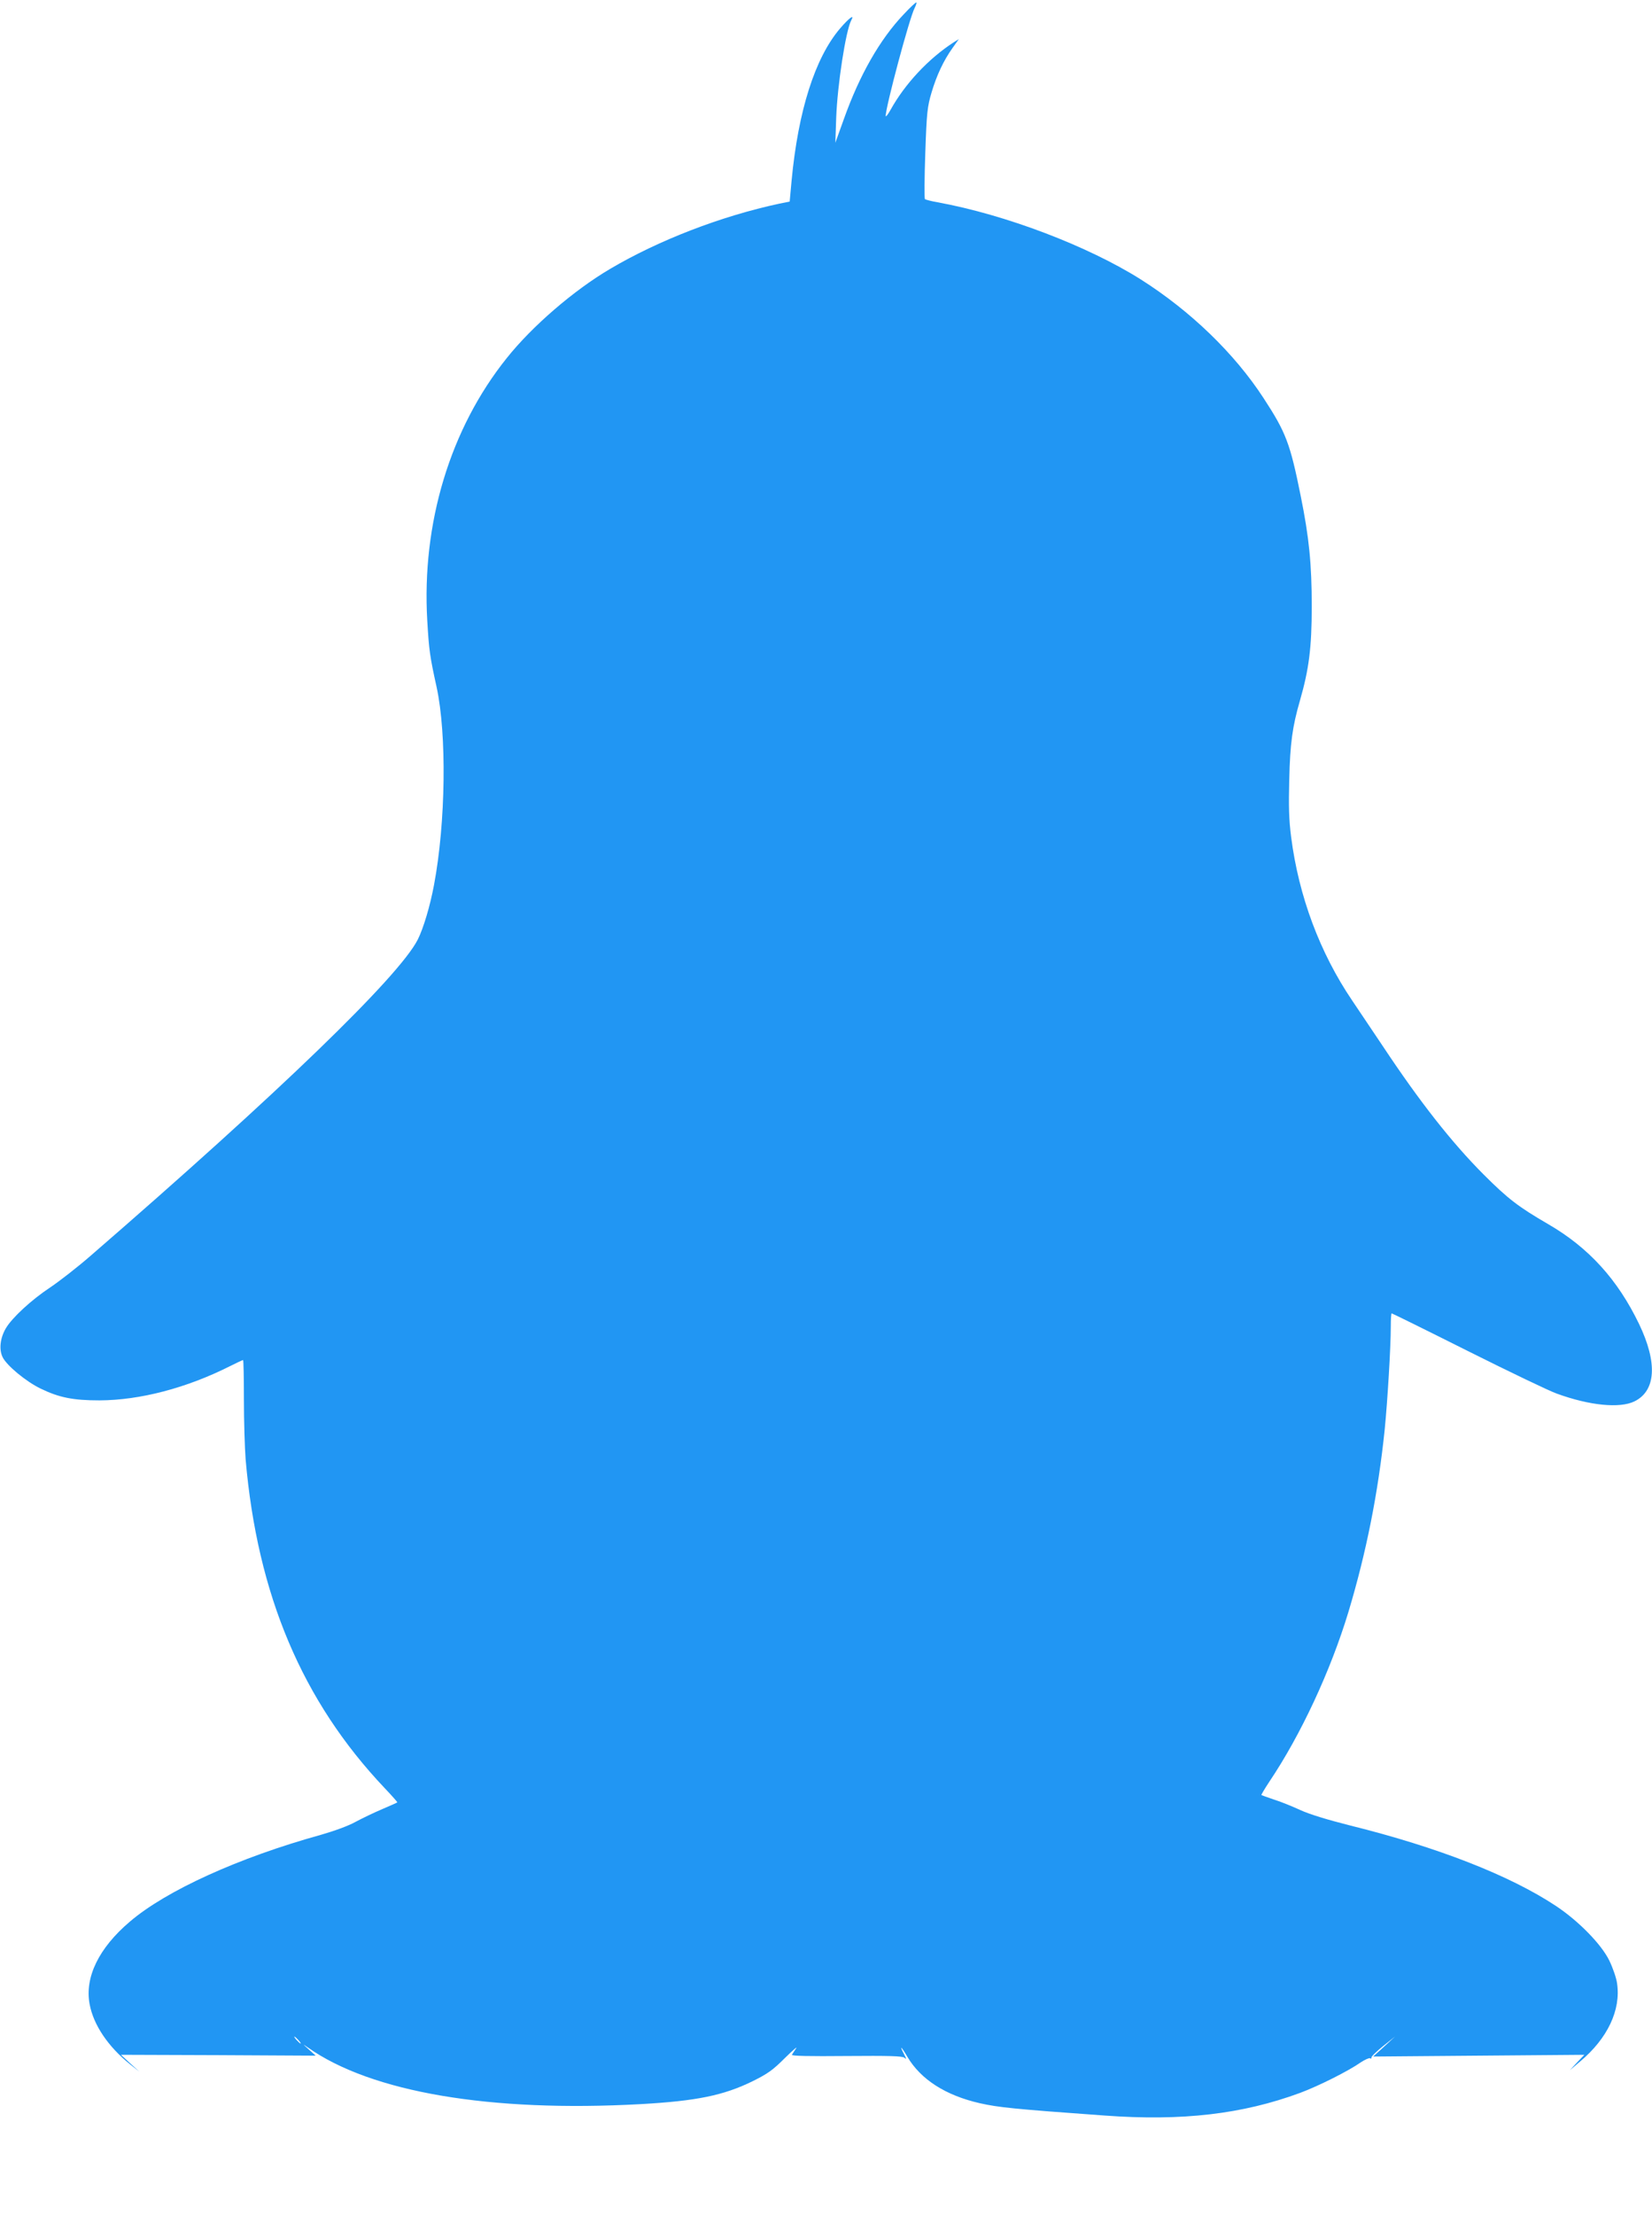 <?xml version="1.0" standalone="no"?>
<!DOCTYPE svg PUBLIC "-//W3C//DTD SVG 20010904//EN"
 "http://www.w3.org/TR/2001/REC-SVG-20010904/DTD/svg10.dtd">
<svg version="1.0" xmlns="http://www.w3.org/2000/svg"
 width="955pt" height="1280pt" viewBox="0 0 955 1280"
 preserveAspectRatio="xMidYMid meet">
<g transform="translate(0,1280) scale(0.1,-0.1)"
fill="#2196f3" stroke="none">
<path d="M5224 12717 c-137 -144 -255 -350 -346 -606 l-49 -136 5 145 c7 189
55 502 87 563 21 38 -12 14 -66 -49 -144 -170 -241 -475 -279 -879 l-11 -120
-60 -12 c-336 -72 -697 -211 -978 -377 -209 -123 -451 -331 -598 -516 -327
-408 -492 -955 -459 -1517 10 -171 15 -207 54 -384 59 -272 53 -782 -15 -1143
-23 -123 -61 -250 -94 -316 -109 -214 -802 -884 -1891 -1827 -78 -68 -184
-150 -235 -184 -106 -70 -219 -174 -255 -235 -33 -56 -41 -122 -19 -167 23
-48 135 -141 220 -182 107 -52 189 -68 340 -68 234 1 503 71 755 198 38 19 72
35 75 35 3 0 5 -102 5 -227 0 -126 5 -282 10 -348 68 -782 327 -1396 804
-1899 42 -44 74 -81 73 -82 -1 -2 -41 -19 -87 -39 -47 -20 -116 -53 -155 -74
-41 -23 -124 -53 -201 -75 -473 -131 -894 -322 -1104 -502 -179 -152 -261
-321 -232 -476 22 -120 107 -246 234 -348 l53 -42 -53 48 -53 49 563 -2 563
-3 -40 36 c-37 33 -38 34 -5 11 368 -259 1054 -375 1925 -327 320 18 478 50
645 132 89 44 118 65 188 135 46 45 75 70 64 55 -10 -15 -21 -31 -24 -37 -4
-7 103 -9 314 -7 249 2 324 0 336 -10 13 -11 13 -8 -1 19 -30 57 -18 49 18
-13 78 -132 222 -224 420 -269 108 -24 192 -33 720 -71 449 -33 798 8 1131
131 105 39 277 125 350 176 24 16 49 27 54 24 6 -4 9 -2 8 4 -2 5 29 35 67 66
l70 56 -63 -58 -64 -58 611 5 610 5 -42 -44 -42 -45 59 50 c159 133 237 298
214 452 -4 31 -25 91 -45 132 -46 94 -177 228 -308 315 -267 177 -685 340
-1189 465 -131 33 -236 65 -288 89 -46 21 -114 49 -153 61 -38 13 -72 25 -73
26 -2 1 18 35 45 76 183 272 355 642 458 982 103 343 172 687 210 1057 16 162
35 474 35 592 0 42 2 77 5 77 3 0 202 -98 443 -219 240 -120 471 -231 512
-245 189 -69 363 -86 448 -45 125 61 135 223 27 448 -124 257 -291 441 -526
577 -172 100 -232 146 -374 288 -183 184 -366 416 -583 743 -54 81 -134 199
-176 262 -186 275 -308 601 -352 943 -13 101 -15 179 -11 333 5 209 18 305 62
457 52 181 68 305 68 543 0 246 -15 398 -64 640 -61 303 -85 366 -215 565
-168 258 -422 503 -709 685 -306 193 -781 374 -1175 446 -36 6 -68 15 -73 18
-4 4 -3 124 2 267 8 236 12 267 36 349 30 101 70 186 123 260 l35 49 -29 -18
c-147 -95 -283 -241 -366 -391 -15 -27 -28 -43 -28 -35 0 52 137 565 167 623
8 16 13 31 10 33 -2 2 -35 -28 -73 -69z m-3499 -11707 c10 -11 16 -20 13 -20
-3 0 -13 9 -23 20 -10 11 -16 20 -13 20 3 0 13 -9 23 -20z"/>
</g>
</svg>
